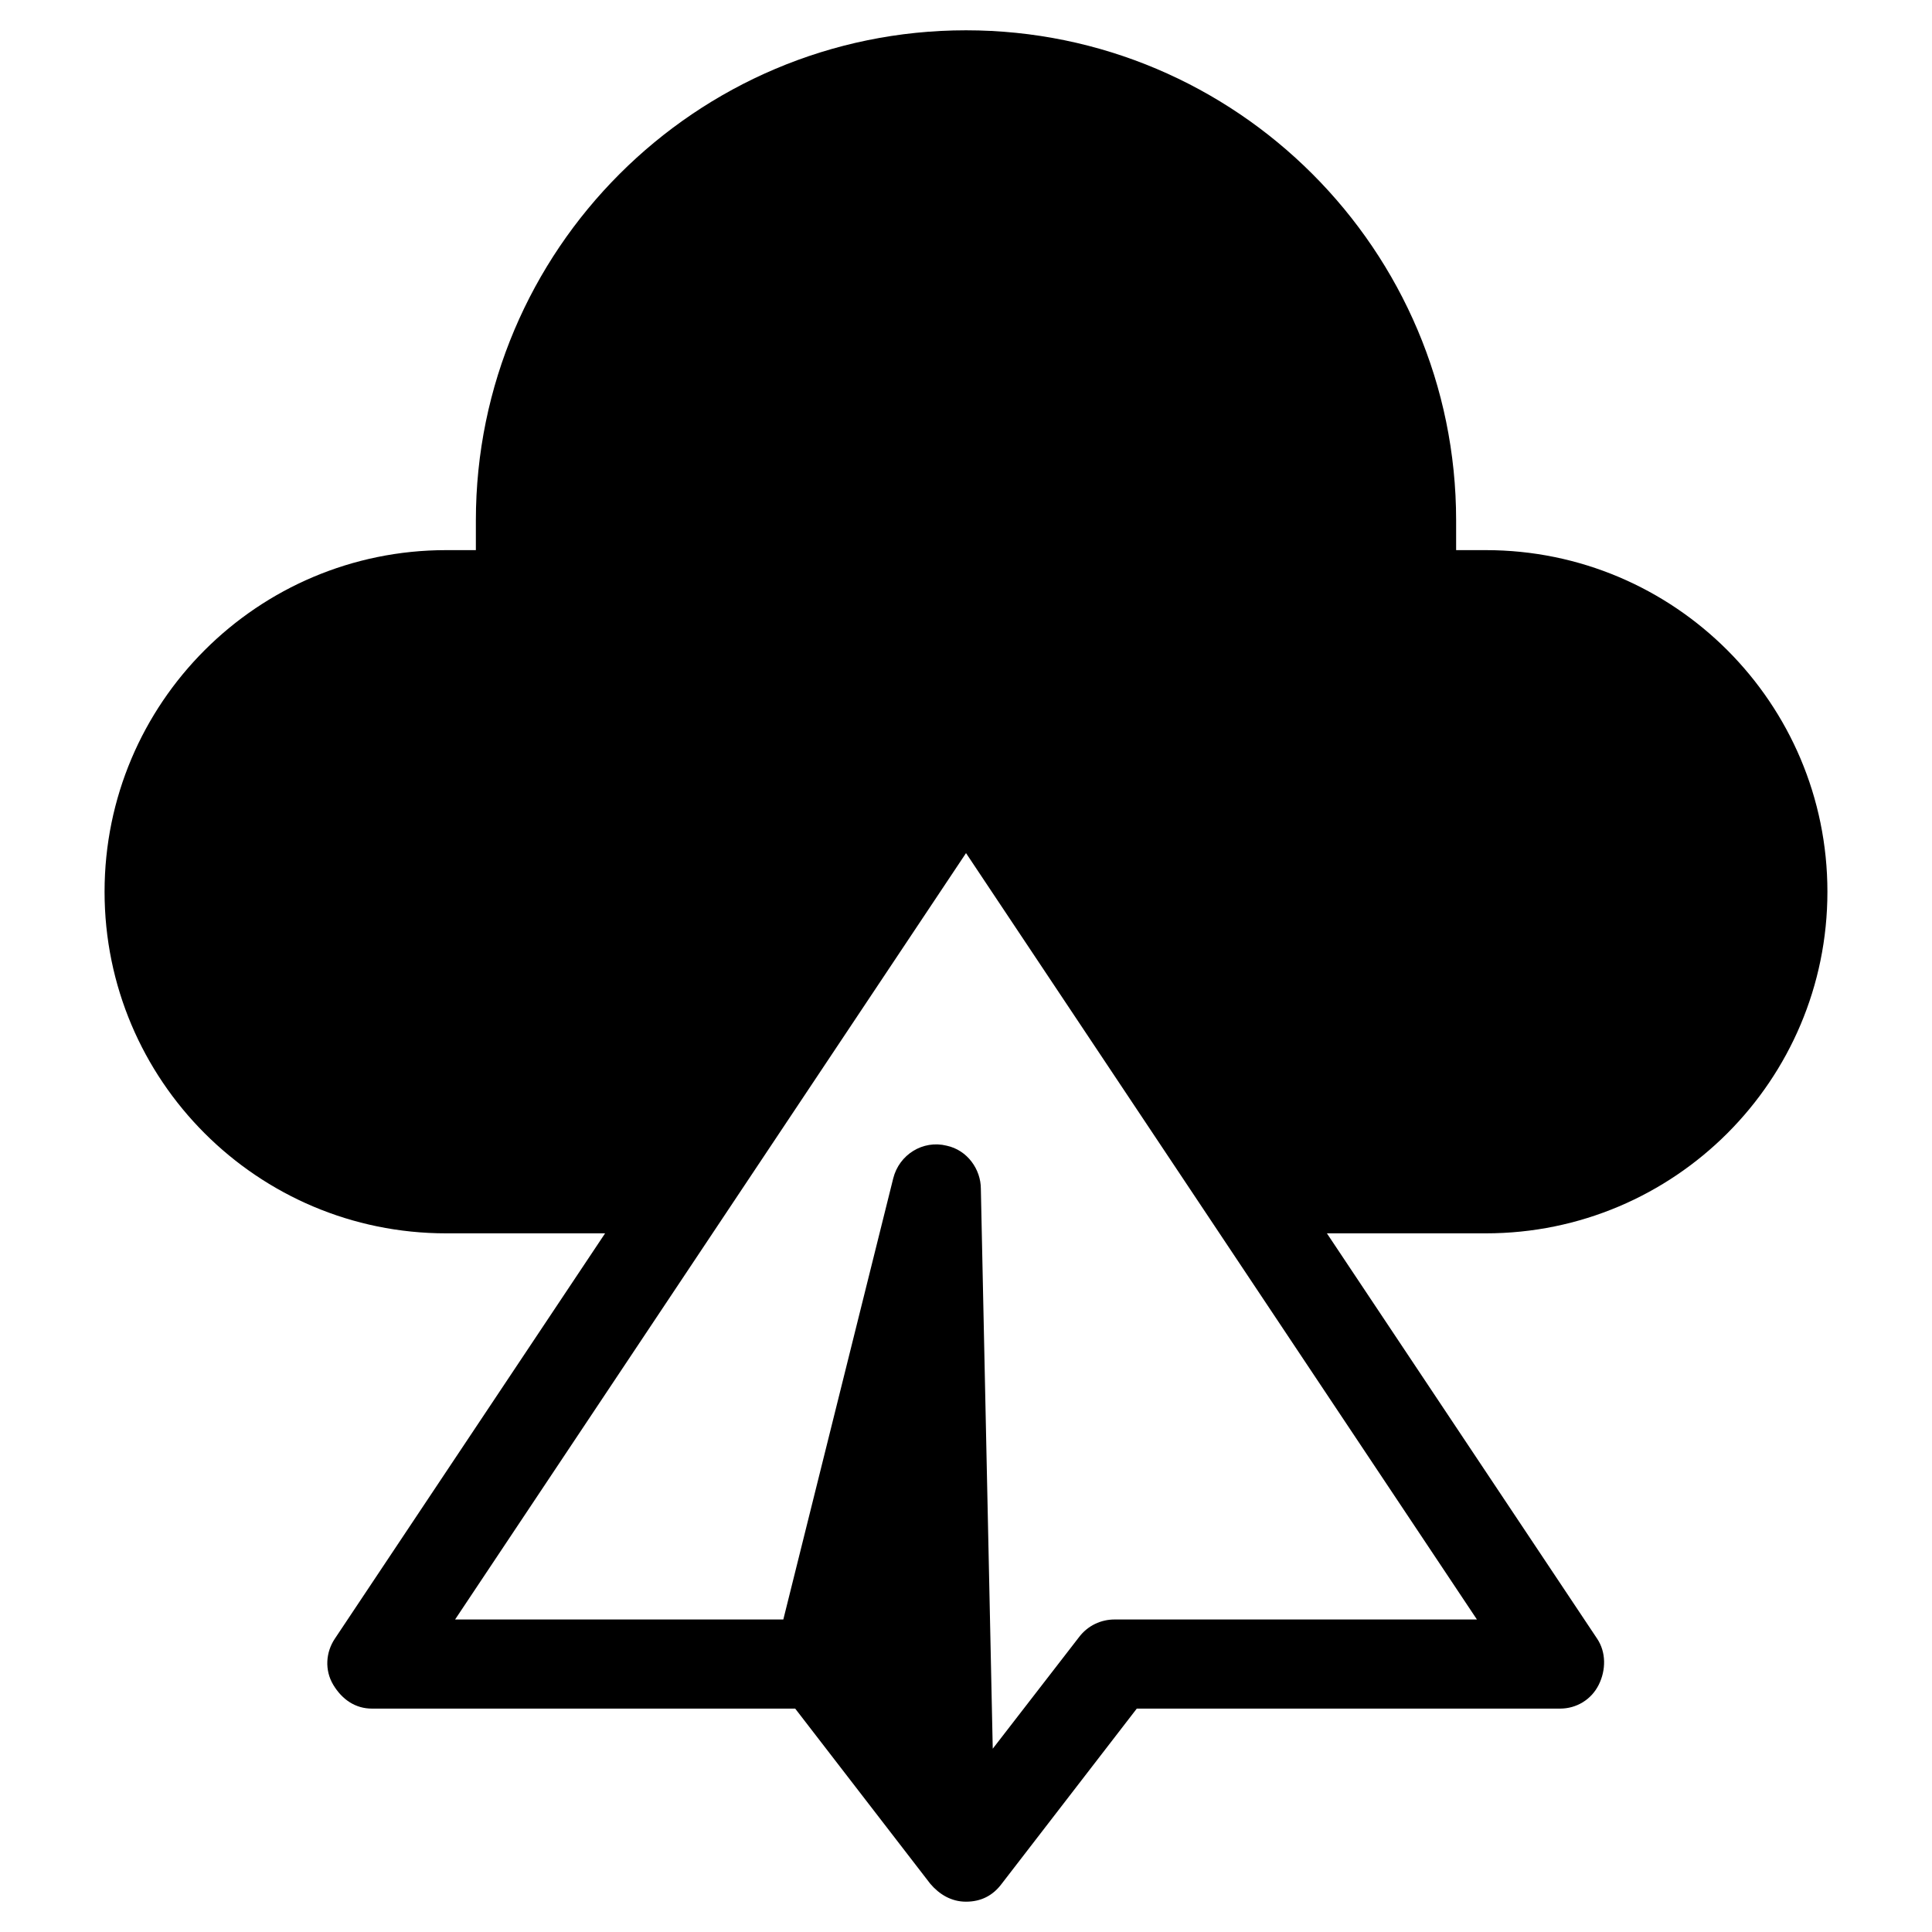 <?xml version="1.0" encoding="UTF-8"?>
<!-- Uploaded to: SVG Repo, www.svgrepo.com, Generator: SVG Repo Mixer Tools -->
<svg fill="#000000" width="800px" height="800px" version="1.1" viewBox="144 144 512 512" xmlns="http://www.w3.org/2000/svg">
 <path d="m537.76 289.79h-7.871v-7.871c0-71.637-58.254-129.89-129.89-129.89-71.637 0-129.89 58.25-129.89 129.89v7.871h-7.871c-49.988 0-90.527 40.543-90.527 90.531 0 49.988 40.539 90.527 90.527 90.527h42.117l-71.637 107.45c-2.363 3.543-2.754 8.266-0.395 12.203 2.363 3.938 5.902 6.297 10.234 6.297h112.18l35.816 46.445c2.363 2.754 5.512 4.723 9.445 4.723 3.938 0 7.086-1.574 9.445-4.723l35.816-46.445h112.18c4.328 0 8.266-2.363 10.234-6.297 1.969-3.938 1.969-8.66-0.395-12.203l-71.633-107.45h42.113c49.988 0 90.527-40.539 90.527-90.527 0.004-49.988-40.539-90.531-90.527-90.531zm-2.359 283.39h-96.039c-3.543 0-7.086 1.574-9.445 4.723l-22.828 29.52-3.152-148.39c0-5.117-3.543-10.234-9.055-11.414-6.297-1.574-12.594 2.363-14.168 8.66l-29.125 116.9h-86.984l135.4-203.1z"/>
</svg>